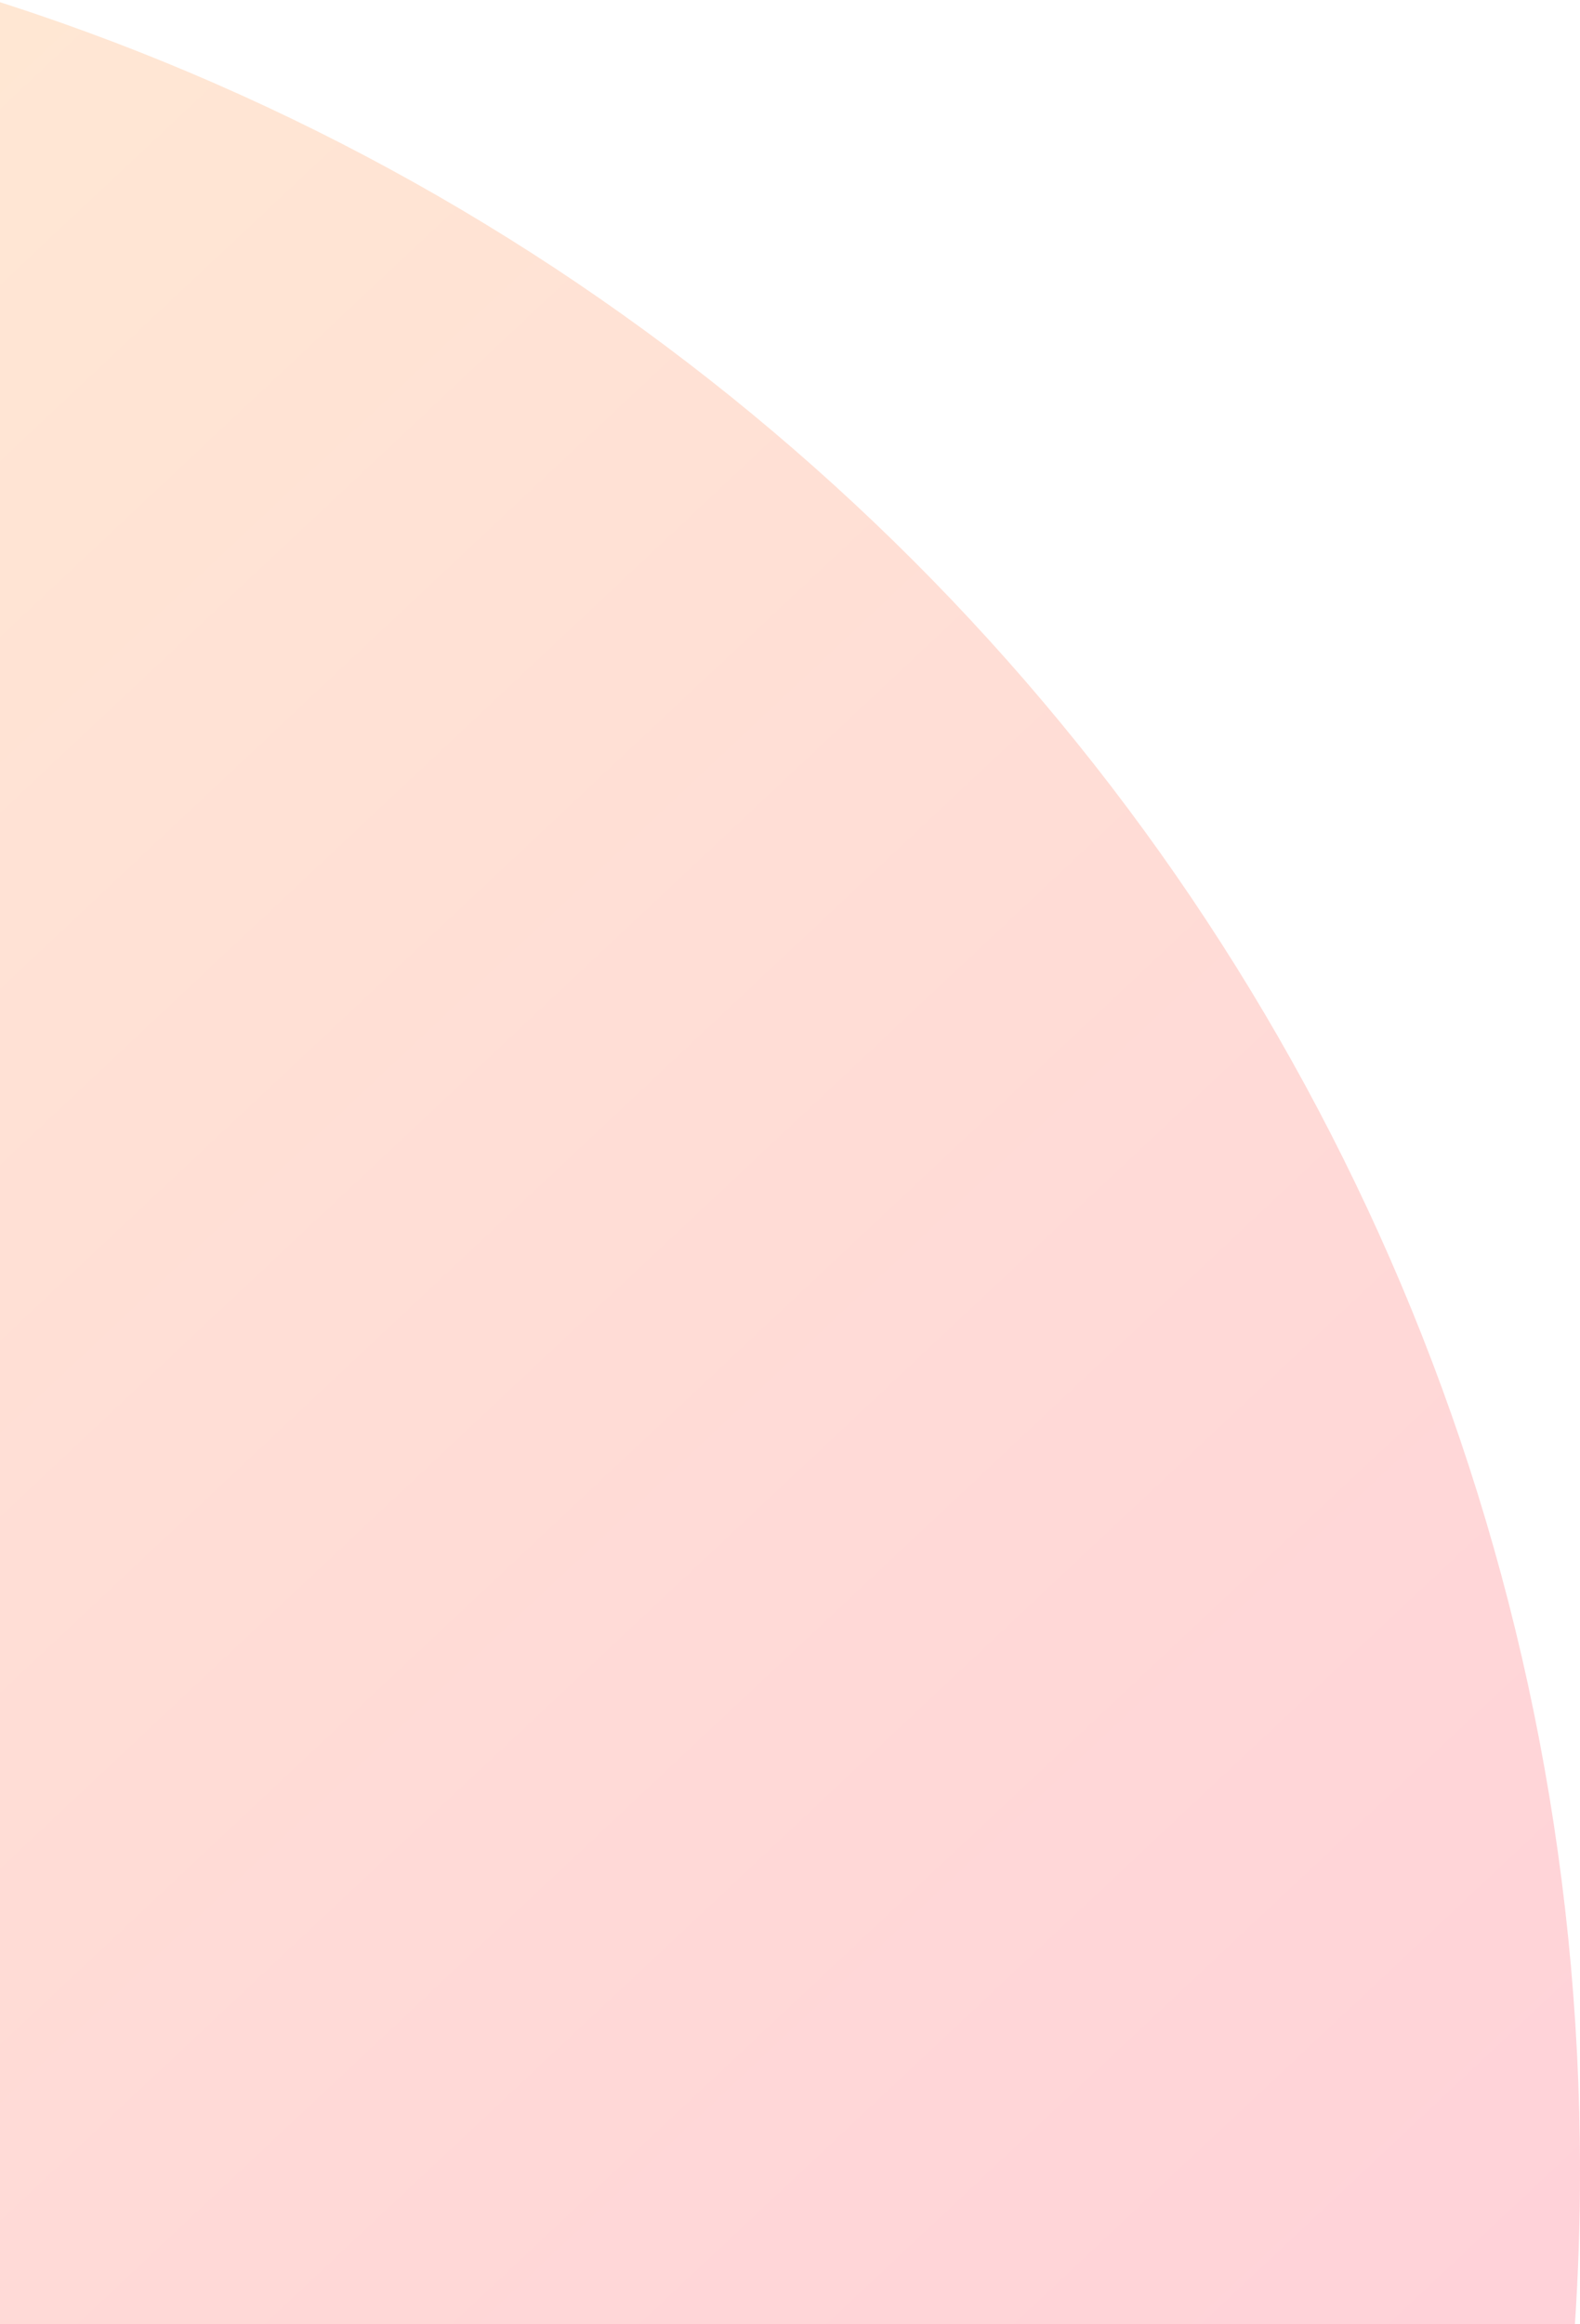 <?xml version="1.0" encoding="UTF-8"?>
<svg width="134px" height="197px" viewBox="0 0 134 197" version="1.1" xmlns="http://www.w3.org/2000/svg" xmlns:xlink="http://www.w3.org/1999/xlink">
    <title>B3B14396-AA3F-4297-B9D5-E18B2C67739C</title>
    <defs>
        <linearGradient x1="5.656%" y1="0%" x2="94.344%" y2="100%" id="linearGradient-1">
            <stop stop-color="#FFAF4D" offset="0%"></stop>
            <stop stop-color="#FF4C67" offset="100%"></stop>
        </linearGradient>
    </defs>
    <g id="Page-1" stroke="none" stroke-width="1" fill="none" fill-rule="evenodd" opacity="0.25">
        <g id="6.1-Home-Page" transform="translate(0, -2243)" fill="url(#linearGradient-1)" fill-rule="nonzero">
            <path d="M-59,2234 C47.591,2234 134,2320.409 134,2427 C134,2431.368 133.855,2435.703 133.569,2440 L-60,2439.999 L-60,2234.008 Z" id="Combined-Shape"></path>
        </g>
    </g>
</svg>